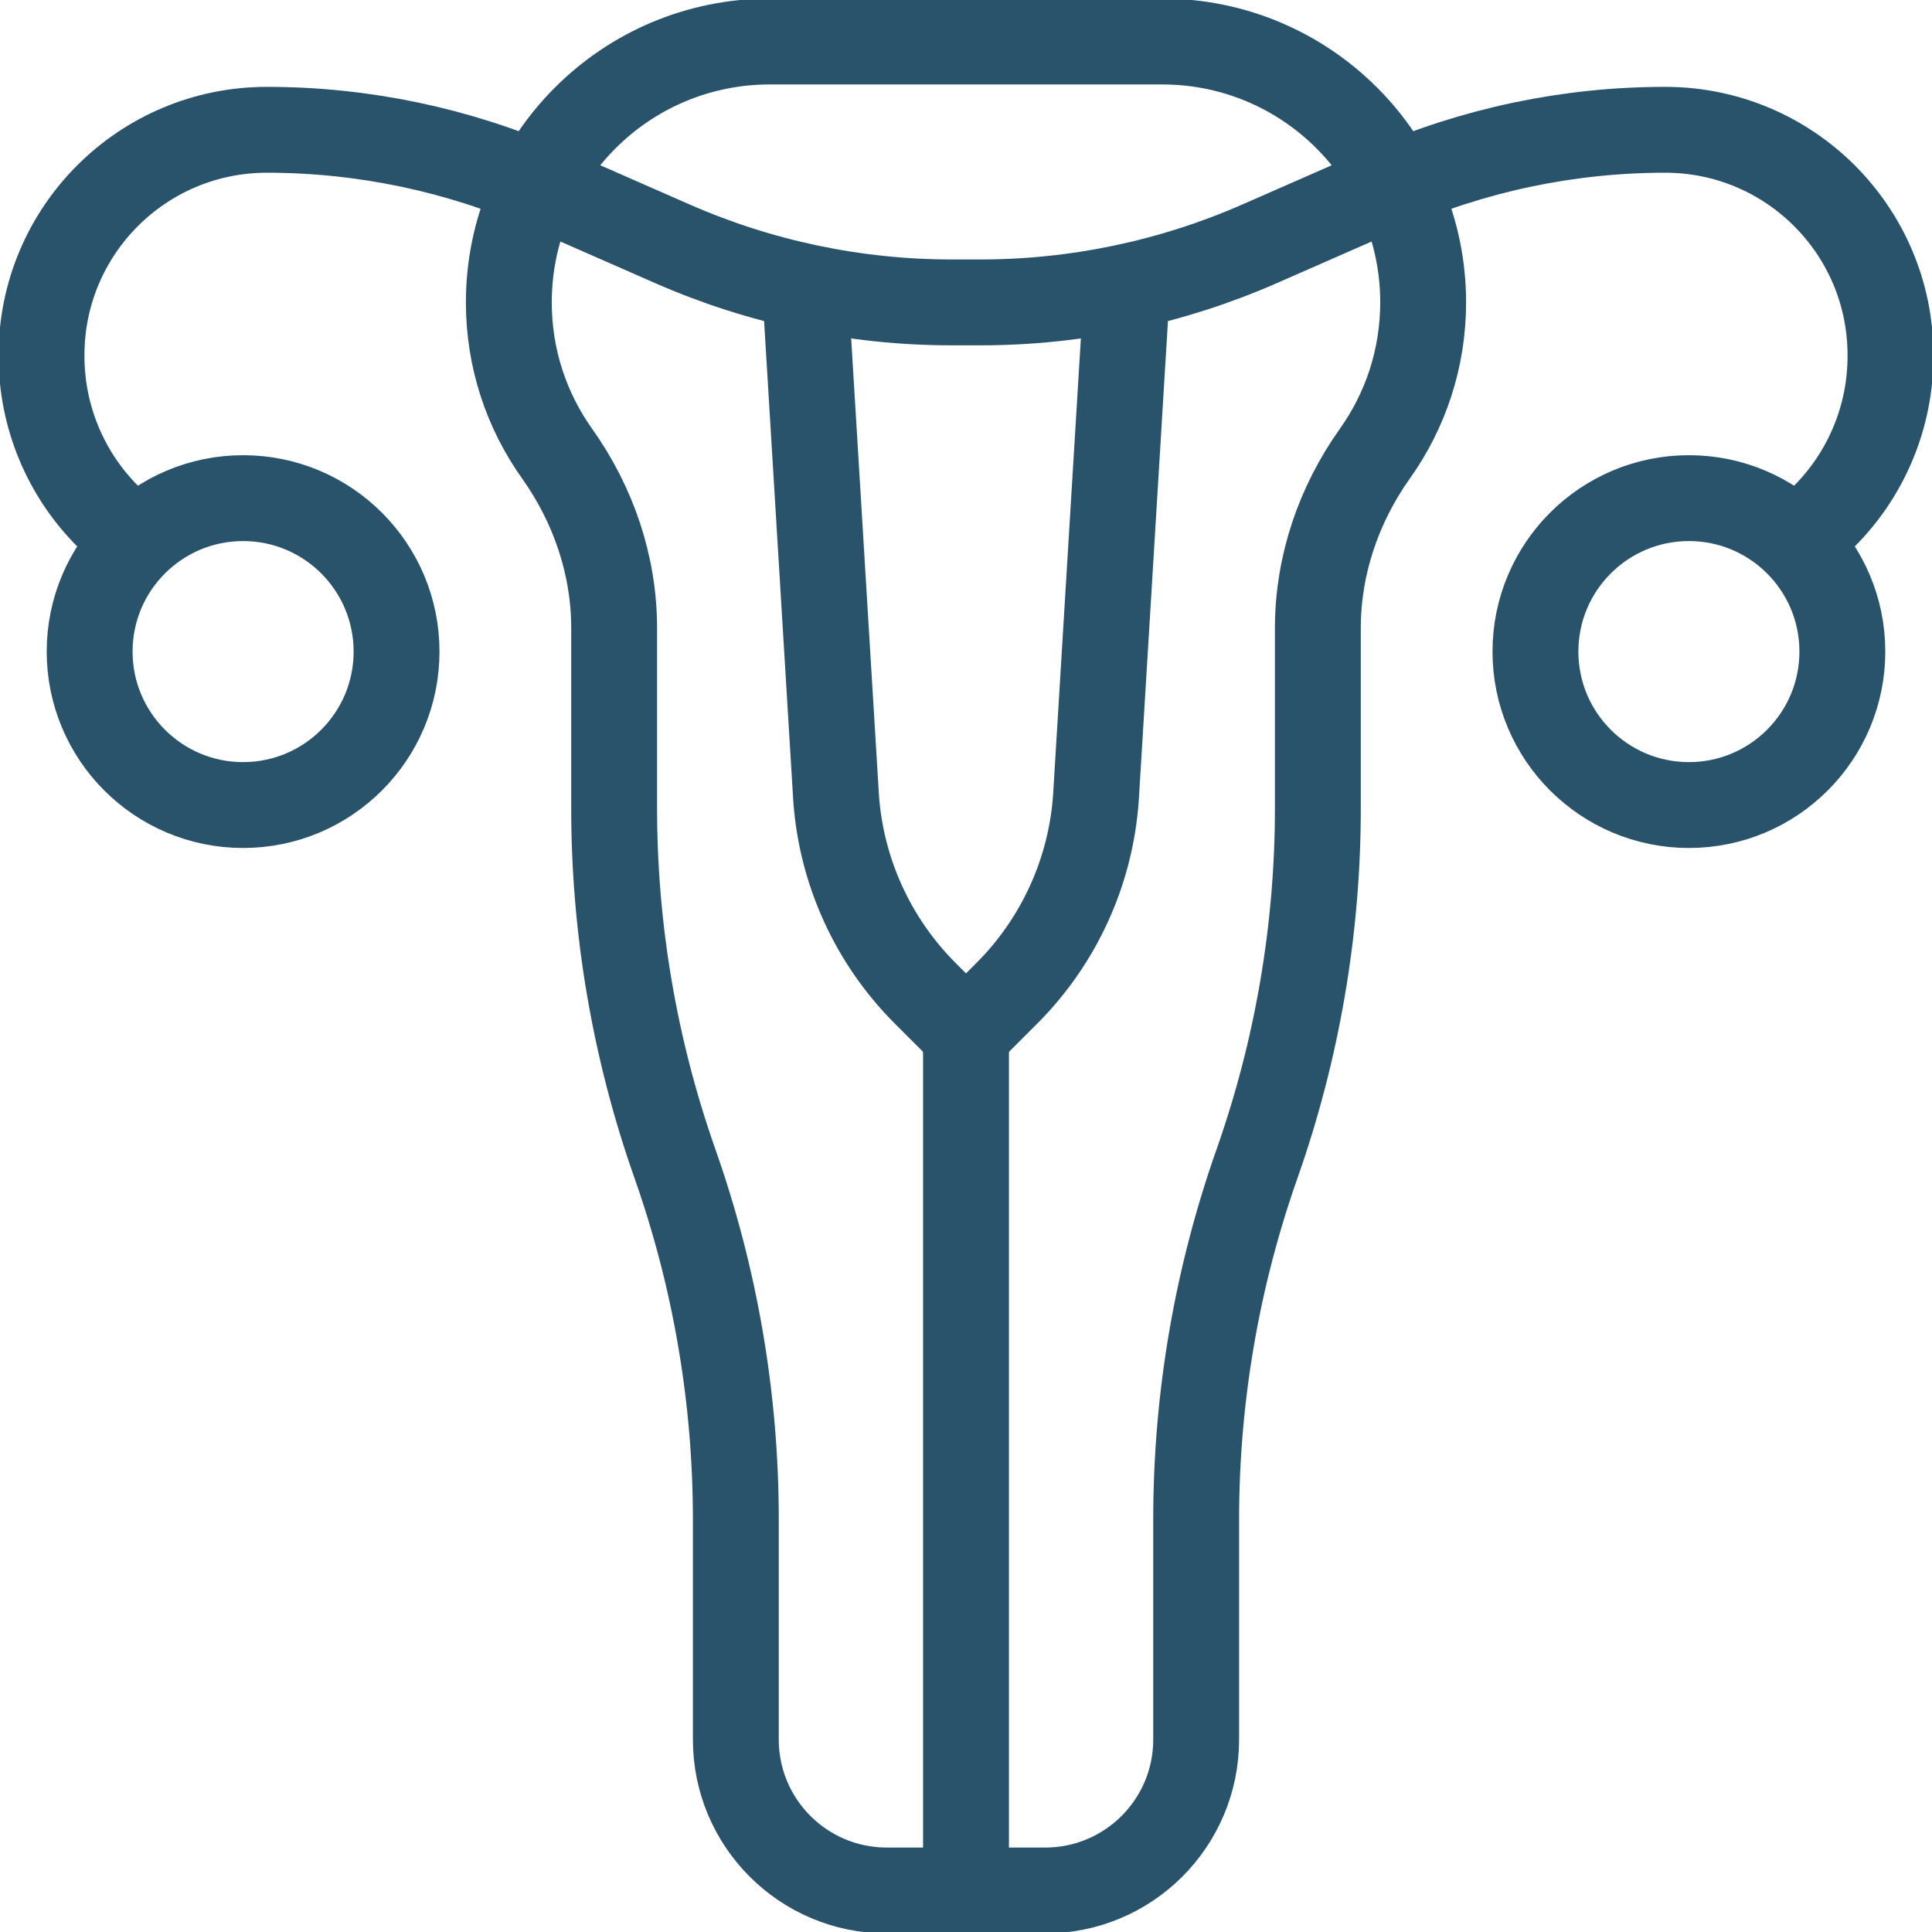 <svg width="90" height="90" viewBox="0 0 90 90" fill="none" xmlns="http://www.w3.org/2000/svg">
<g clip-path="url(#clip0_3389_17298)">
<path d="M84.215 24.814L84.977 24.052C86.955 22.074 88.066 19.391 88.066 16.593V16.541C88.066 10.745 83.367 6.046 77.571 6.046C73.092 6.046 68.662 6.975 64.561 8.775L58.675 11.358C54.573 13.158 50.143 14.087 45.665 14.087H44.336C39.857 14.087 35.427 13.158 31.325 11.358L25.439 8.775C21.338 6.975 16.908 6.046 12.429 6.046C6.633 6.046 1.934 10.745 1.934 16.541V16.593C1.934 19.391 3.045 22.074 5.023 24.052L5.785 24.814" stroke="#29526B" stroke-width="4" stroke-linecap="round" stroke-linejoin="round"/>
<path d="M48.69 88.066C52.574 88.066 55.722 84.918 55.722 81.035V70.781C55.722 65.138 56.68 59.535 58.556 54.213C60.432 48.891 61.391 43.289 61.391 37.645V29.259C61.391 26.333 62.357 23.507 64.053 21.123C65.466 19.137 66.296 16.709 66.296 14.087C66.296 7.375 60.855 1.934 54.143 1.934H35.857C29.144 1.934 23.703 7.375 23.703 14.087C23.703 16.709 24.534 19.137 25.946 21.123C27.642 23.507 28.609 26.333 28.609 29.259V37.645C28.609 43.288 29.567 48.891 31.443 54.213C33.319 59.535 34.278 65.137 34.278 70.781V81.035C34.278 84.918 37.426 88.066 41.309 88.066H48.69Z" stroke="#29526B" stroke-width="4" stroke-linecap="round" stroke-linejoin="round"/>
<path d="M45 88.067V48.172" stroke="#29526B" stroke-width="4" stroke-linecap="round" stroke-linejoin="round"/>
<path d="M37.545 14.087L38.95 37.187C39.196 40.615 40.67 43.841 43.101 46.272L45.001 48.172L46.901 46.272C49.332 43.841 50.805 40.615 51.051 37.187L52.457 14.087" stroke="#29526B" stroke-width="4" stroke-linecap="round" stroke-linejoin="round"/>
<path d="M78.676 37.502C82.624 37.502 85.824 34.301 85.824 30.353C85.824 26.405 82.624 23.205 78.676 23.205C74.728 23.205 71.527 26.405 71.527 30.353C71.527 34.301 74.728 37.502 78.676 37.502Z" stroke="#29526B" stroke-width="4" stroke-linecap="round" stroke-linejoin="round"/>
<path d="M11.324 37.502C15.272 37.502 18.473 34.301 18.473 30.353C18.473 26.405 15.272 23.205 11.324 23.205C7.376 23.205 4.176 26.405 4.176 30.353C4.176 34.301 7.376 37.502 11.324 37.502Z" stroke="#29526B" stroke-width="4" stroke-linecap="round" stroke-linejoin="round"/>
</g>
<defs>
<clipPath id="clip0_3389_17298">
<rect width="90" height="90" fill="white"/>
</clipPath>
</defs>
</svg>
